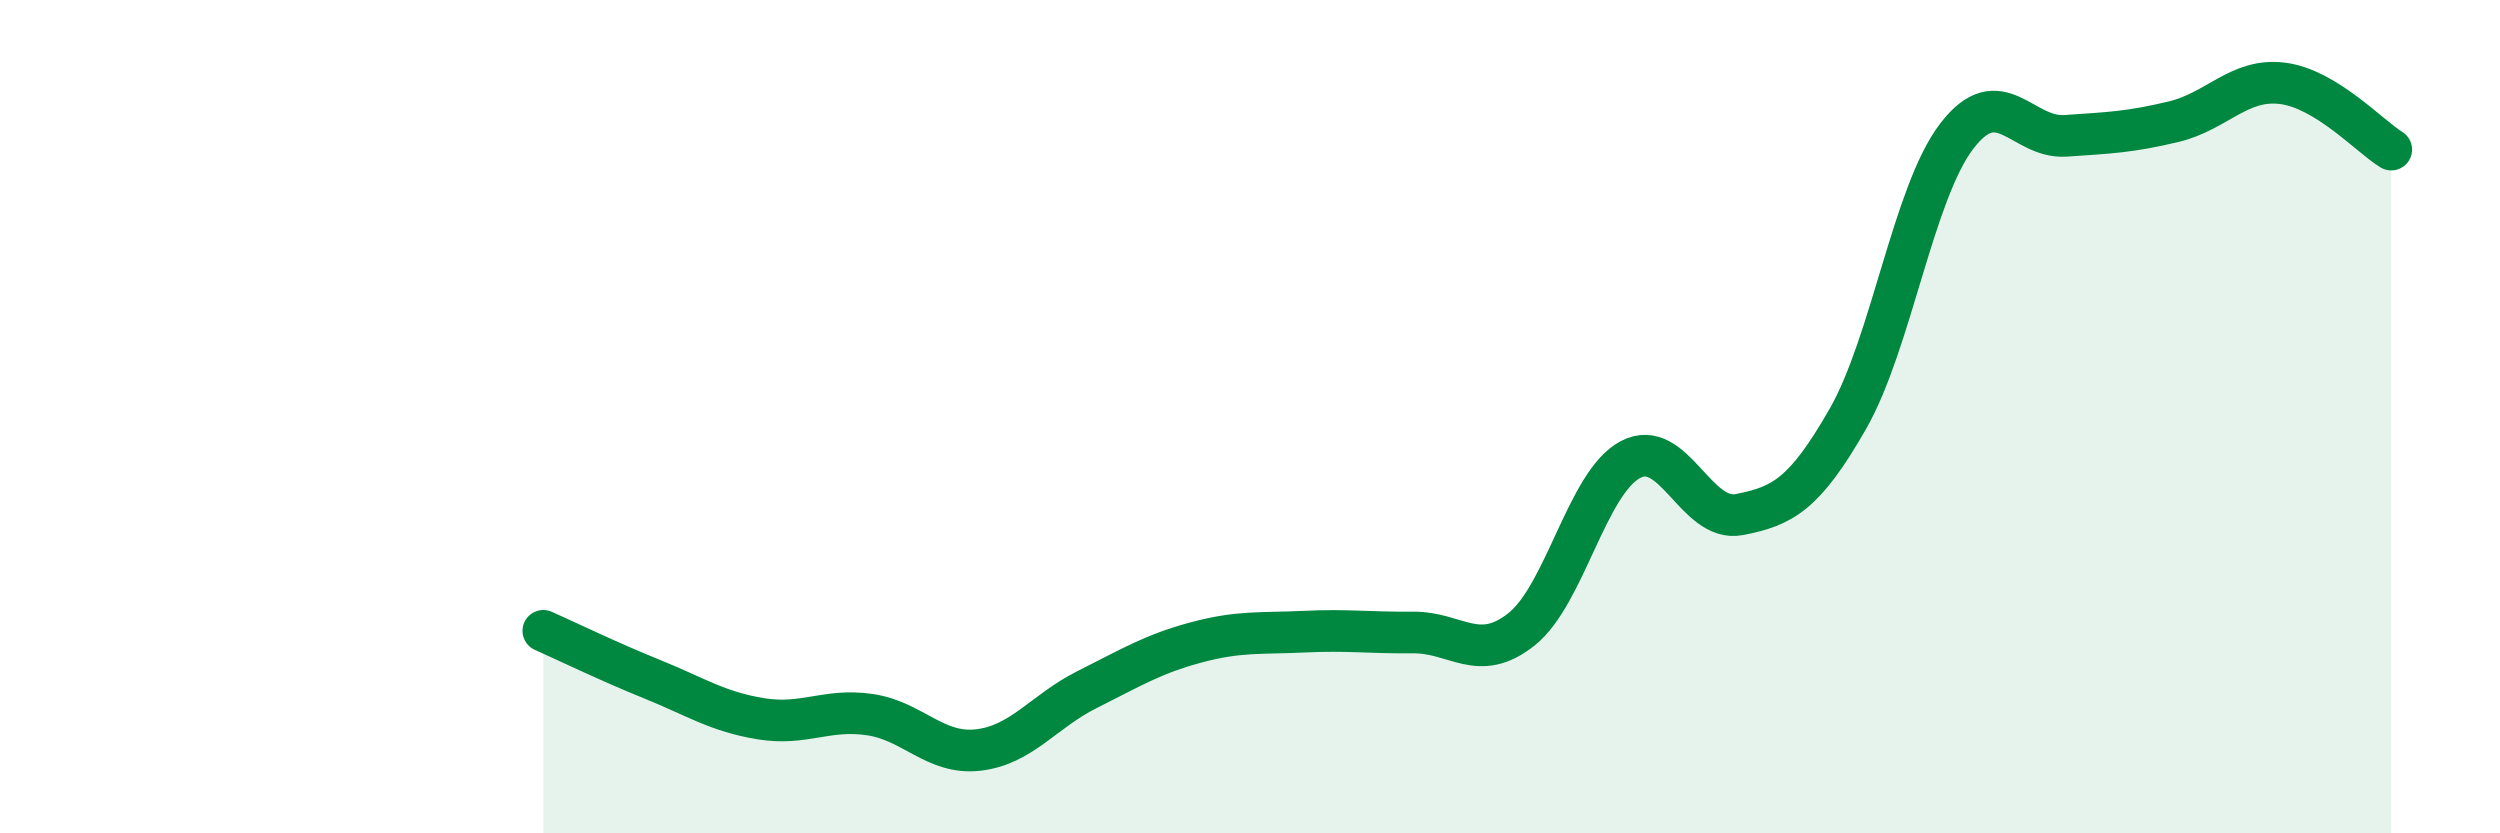 
    <svg width="60" height="20" viewBox="0 0 60 20" xmlns="http://www.w3.org/2000/svg">
      <path
        d="M 13.04,15.14 C 13.56,15.37 14.61,15.88 15.65,16.3 C 16.69,16.72 17.22,17.08 18.26,17.25 C 19.3,17.42 19.83,17 20.87,17.15 C 21.91,17.3 22.44,18.12 23.48,18 C 24.52,17.88 25.05,17.07 26.09,16.55 C 27.13,16.03 27.66,15.7 28.7,15.42 C 29.74,15.14 30.26,15.21 31.3,15.16 C 32.34,15.11 32.87,15.19 33.91,15.18 C 34.95,15.17 35.48,15.93 36.52,15.1 C 37.56,14.27 38.09,11.58 39.13,11.03 C 40.17,10.48 40.7,12.55 41.74,12.35 C 42.78,12.15 43.31,11.87 44.35,10.05 C 45.39,8.23 45.92,4.63 46.96,3.27 C 48,1.91 48.53,3.33 49.57,3.26 C 50.61,3.19 51.13,3.17 52.17,2.92 C 53.21,2.67 53.74,1.87 54.78,2 C 55.82,2.13 56.87,3.27 57.39,3.59L57.39 20L13.04 20Z"
        fill="#008740"
        opacity="0.1"
        stroke-linecap="round"
        stroke-linejoin="round"
      />
      <path
        d="M 13.04,15.14 C 13.56,15.37 14.61,15.88 15.65,16.3 C 16.69,16.72 17.22,17.08 18.26,17.25 C 19.3,17.42 19.83,17 20.87,17.15 C 21.91,17.3 22.44,18.12 23.48,18 C 24.52,17.88 25.05,17.07 26.09,16.55 C 27.13,16.03 27.66,15.7 28.7,15.42 C 29.74,15.14 30.26,15.21 31.3,15.16 C 32.34,15.11 32.87,15.19 33.91,15.18 C 34.95,15.17 35.48,15.93 36.52,15.1 C 37.56,14.27 38.09,11.58 39.13,11.03 C 40.17,10.48 40.7,12.55 41.74,12.35 C 42.78,12.15 43.31,11.87 44.35,10.05 C 45.39,8.23 45.92,4.63 46.96,3.27 C 48,1.91 48.53,3.33 49.57,3.26 C 50.61,3.19 51.13,3.17 52.17,2.92 C 53.21,2.67 53.74,1.87 54.78,2 C 55.82,2.13 56.87,3.27 57.39,3.59"
        stroke="#008740"
        stroke-width="1"
        fill="none"
        stroke-linecap="round"
        stroke-linejoin="round"
      />
    </svg>
  
